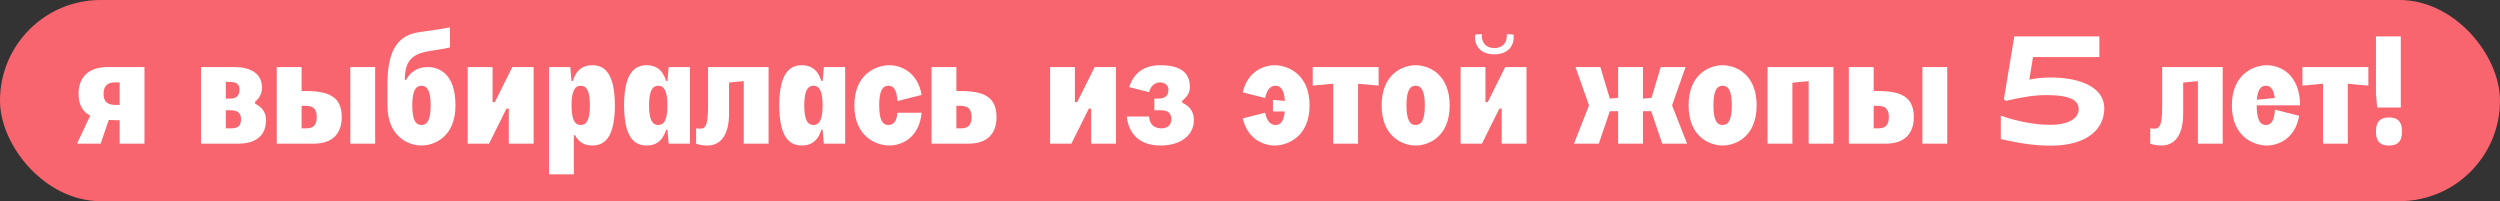 <?xml version="1.0" encoding="UTF-8"?> <svg xmlns="http://www.w3.org/2000/svg" width="261" height="21" viewBox="0 0 261 21" fill="none"><rect x="0" y="0" width="261" height="21" fill="#333333" stroke="none"/> <rect width="261" height="21" rx="10.5" fill="#F9656E"></rect> <path d="M15.082 7V15H12.491V12.552C12.107 12.552 11.723 12.536 11.354 12.52L10.507 15H8.043L9.418 12.072C8.682 11.688 8.203 11.016 8.203 9.784C8.203 8.088 9.21 7 11.258 7H15.082ZM10.81 9.784C10.81 11.016 11.739 10.968 12.491 10.952V8.6H11.995C11.178 8.6 10.81 9.032 10.81 9.784ZM20.988 15V7H24.476C26.027 7 27.355 7.576 27.355 9.176C27.355 9.72 27.099 10.232 26.636 10.616V10.824C27.34 11.176 27.771 11.704 27.771 12.536C27.771 14.04 26.86 15 24.811 15H20.988ZM23.579 13.4H24.091C24.892 13.4 25.148 13.128 25.163 12.456C25.18 11.768 24.747 11.512 24.091 11.512H23.579V13.4ZM23.579 10.296H24.012C24.779 10.296 25.003 9.88 25.003 9.352C25.003 8.504 24.252 8.536 23.579 8.552V10.296ZM39.166 7V15H36.574V7H39.166ZM28.894 15V7H31.486V9.496C33.694 9.496 35.678 9.672 35.678 12.216C35.678 13.912 34.766 15 32.718 15H28.894ZM31.486 13.4H31.982C32.798 13.4 33.07 12.968 33.07 12.216C33.07 10.984 32.238 11.032 31.486 11.048V13.4ZM46.977 4.952C44.561 5.544 42.257 5.032 42.257 8.328L42.369 8.376C42.801 7.576 43.521 7 44.641 7C45.825 7 47.553 7.672 47.553 11C47.553 14.328 45.297 15.192 44.001 15.192C42.705 15.192 40.449 14.328 40.449 11V8.824C40.449 4.984 41.681 3.624 43.905 3.336C45.217 3.16 46.033 3.032 46.977 2.856V4.952ZM43.041 11C43.041 12.632 43.457 13.048 44.001 13.048C44.545 13.048 44.961 12.632 44.961 11C44.961 9.368 44.545 8.952 44.001 8.952C43.457 8.952 43.041 9.368 43.041 11ZM53.487 7H55.711V15H53.119V11.336H52.879L51.055 15H48.831V7H51.423V10.664H51.663L53.487 7ZM57.316 18.2V7H59.54L59.668 8.456H59.796C60.196 7.192 60.964 6.808 61.828 6.808C63.14 6.808 64.18 7.672 64.196 11C64.18 14.328 63.14 15.192 61.828 15.192C61.108 15.192 60.468 14.92 60.036 14.12H59.908V18.2H57.316ZM59.668 11C59.668 12.632 60.084 13.048 60.628 13.048C61.172 13.048 61.588 12.632 61.588 11C61.588 9.368 61.172 8.952 60.628 8.952C60.084 8.952 59.668 9.368 59.668 11ZM72.032 15H69.808L69.68 13.544H69.552C69.152 14.808 68.384 15.192 67.52 15.192C66.208 15.192 65.168 14.328 65.152 11C65.168 7.672 66.208 6.808 67.52 6.808C68.384 6.808 69.152 7.192 69.552 8.456H69.68L69.808 7H72.032V15ZM67.76 11C67.76 12.632 68.176 13.048 68.72 13.048C69.264 13.048 69.68 12.632 69.68 11C69.68 9.368 69.264 8.952 68.72 8.952C68.176 8.952 67.76 9.368 67.76 11ZM80.24 15H77.648V8.472L76.112 8.616V11.912C76.096 14.328 75.072 15.192 73.84 15.192C73.264 15.192 72.864 15.064 72.672 15V13.4C73.552 13.496 73.92 13.544 73.92 11V7H80.24V15ZM88.235 15H86.011L85.883 13.544H85.755C85.355 14.808 84.587 15.192 83.723 15.192C82.411 15.192 81.371 14.328 81.355 11C81.371 7.672 82.411 6.808 83.723 6.808C84.587 6.808 85.355 7.192 85.755 8.456H85.883L86.011 7H88.235V15ZM83.963 11C83.963 12.632 84.379 13.048 84.923 13.048C85.467 13.048 85.883 12.632 85.883 11C85.883 9.368 85.467 8.952 84.923 8.952C84.379 8.952 83.963 9.368 83.963 11ZM89.195 11C89.195 7.672 91.547 6.808 92.843 6.808C93.995 6.808 95.803 7.48 96.219 9.912L93.691 10.552C93.627 9.288 93.243 8.952 92.747 8.952C92.203 8.952 91.787 9.368 91.787 11C91.787 12.632 92.203 13.048 92.747 13.048C93.243 13.048 93.627 12.712 93.691 11.768H96.219C95.947 14.52 93.995 15.192 92.843 15.192C91.547 15.192 89.195 14.328 89.195 11ZM97.253 15V7H99.845V9.496C102.053 9.496 104.037 9.672 104.037 12.216C104.037 13.912 103.125 15 101.077 15H97.253ZM99.845 13.4H100.341C101.157 13.4 101.429 12.968 101.429 12.216C101.429 10.984 100.597 11.032 99.845 11.048V13.4ZM114.284 7H116.508V15H113.916V11.336H113.676L111.852 15H109.628V7H112.22V10.664H112.46L114.284 7ZM120.513 10.296H120.881C121.777 10.296 121.985 9.88 121.985 9.352C121.985 8.92 121.617 8.6 121.089 8.6C120.673 8.6 120.113 8.92 119.969 9.624L117.889 9.096C118.401 7.496 119.569 6.808 121.137 6.808C123.377 6.808 124.225 7.688 124.225 9.096C124.225 9.672 123.905 10.152 123.425 10.504V10.728C124.177 11.064 124.641 11.624 124.641 12.536C124.641 14.04 123.377 15.192 121.137 15.192C118.721 15.192 117.793 13.672 117.633 12.168H119.969C119.969 12.856 120.433 13.4 121.233 13.4C121.921 13.4 122.289 13.016 122.289 12.456C122.289 11.768 121.873 11.512 121.217 11.512H120.513V10.296ZM132.079 11.768C132.287 12.76 132.719 13.048 133.167 13.048C133.631 13.048 134.031 12.744 134.127 11.64H132.895V10.424L134.143 10.536C134.063 9.288 133.647 8.952 133.167 8.952C132.719 8.952 132.287 9.24 132.079 10.232L129.743 9.64C130.255 7.432 131.967 6.808 133.071 6.808C134.367 6.808 136.719 7.672 136.719 11C136.719 14.328 134.367 15.192 133.071 15.192C131.967 15.192 130.255 14.568 129.743 12.36L132.079 11.768ZM139.191 15V8.744L137.047 8.936V7H143.927V8.936L141.783 8.744V15H139.191ZM144.242 11C144.242 7.672 146.498 6.808 147.794 6.808C149.09 6.808 151.346 7.672 151.346 11C151.346 14.328 149.09 15.192 147.794 15.192C146.498 15.192 144.242 14.328 144.242 11ZM146.834 11C146.834 12.632 147.25 13.048 147.794 13.048C148.338 13.048 148.754 12.632 148.754 11C148.754 9.368 148.338 8.952 147.794 8.952C147.25 8.952 146.834 9.368 146.834 11ZM154.008 3.608C153.864 4.648 154.472 5.672 156.008 5.672C157.544 5.672 158.152 4.648 158.008 3.608L157.32 3.56C157.352 4.568 156.808 5.016 156.008 5.016C155.208 5.016 154.664 4.568 154.696 3.56L154.008 3.608ZM152.488 15V7H155.08V10.664H155.32L157.144 7H159.368V15H156.776V11.336H156.536L154.712 15H152.488ZM168.932 15V11.608H168.068L166.916 15H164.324L165.892 11L164.484 7H167.076L168.068 10.296L168.932 10.216V7H171.524V10.296L172.42 10.216L173.38 7H175.972L174.564 11L176.132 15H173.54L172.388 11.608H171.524V15H168.932ZM176.289 11C176.289 7.672 178.545 6.808 179.841 6.808C181.137 6.808 183.393 7.672 183.393 11C183.393 14.328 181.137 15.192 179.841 15.192C178.545 15.192 176.289 14.328 176.289 11ZM178.881 11C178.881 12.632 179.297 13.048 179.841 13.048C180.385 13.048 180.801 12.632 180.801 11C180.801 9.368 180.385 8.952 179.841 8.952C179.297 8.952 178.881 9.368 178.881 11ZM191.414 7V15H188.822V8.472L187.126 8.632V15H184.534V7H191.414ZM203.291 7V15H200.699V7H203.291ZM193.019 15V7H195.611V9.496C197.819 9.496 199.803 9.672 199.803 12.216C199.803 13.912 198.891 15 196.843 15H193.019ZM195.611 13.4H196.107C196.923 13.4 197.195 12.968 197.195 12.216C197.195 10.984 196.363 11.032 195.611 11.048V13.4ZM208.886 12.072C210.502 12.648 212.358 13.032 214.102 13.032C215.83 13.032 217.014 12.408 217.014 11.416C217.014 10.488 216.198 9.928 213.622 9.928C212.518 9.928 211.286 10.088 209.398 10.536L209.206 10.36L210.294 3.8H219.174V5.96H212.246L211.862 8.312C212.47 8.184 213.222 8.088 214.07 8.088C216.982 8.088 219.686 9 219.686 11.32C219.686 13.384 218.022 15.208 214.07 15.208C212.15 15.208 210.486 14.872 208.886 14.52V12.072ZM232.052 15H229.46V8.472L227.924 8.616V11.912C227.908 14.328 226.884 15.192 225.652 15.192C225.076 15.192 224.676 15.064 224.484 15V13.4C225.364 13.496 225.732 13.544 225.732 11V7H232.052V15ZM233.008 11C233.008 7.672 235.36 6.808 236.656 6.808C237.968 6.808 240.112 7.672 240.128 11H235.6C235.6 12.632 236.016 13.048 236.56 13.048C237.056 13.048 237.44 12.712 237.504 11.448L240.032 12.088C239.616 14.52 237.808 15.192 236.656 15.192C235.36 15.192 233.008 14.328 233.008 11ZM235.616 10.408L237.488 10.232C237.36 9.24 237.008 8.952 236.56 8.952C236.096 8.952 235.712 9.256 235.616 10.408ZM242.519 15V8.744L240.375 8.936V7H247.255V8.936L245.111 8.744V15H242.519ZM250.642 3.8V11.224H248.178L248.05 9.768V3.8H250.642ZM248.05 13.72C248.05 12.568 248.626 12.264 249.41 12.264C250.194 12.264 250.77 12.568 250.77 13.72C250.77 14.904 250.194 15.192 249.41 15.192C248.626 15.192 248.05 14.904 248.05 13.72Z" fill="white"></path> </svg> 